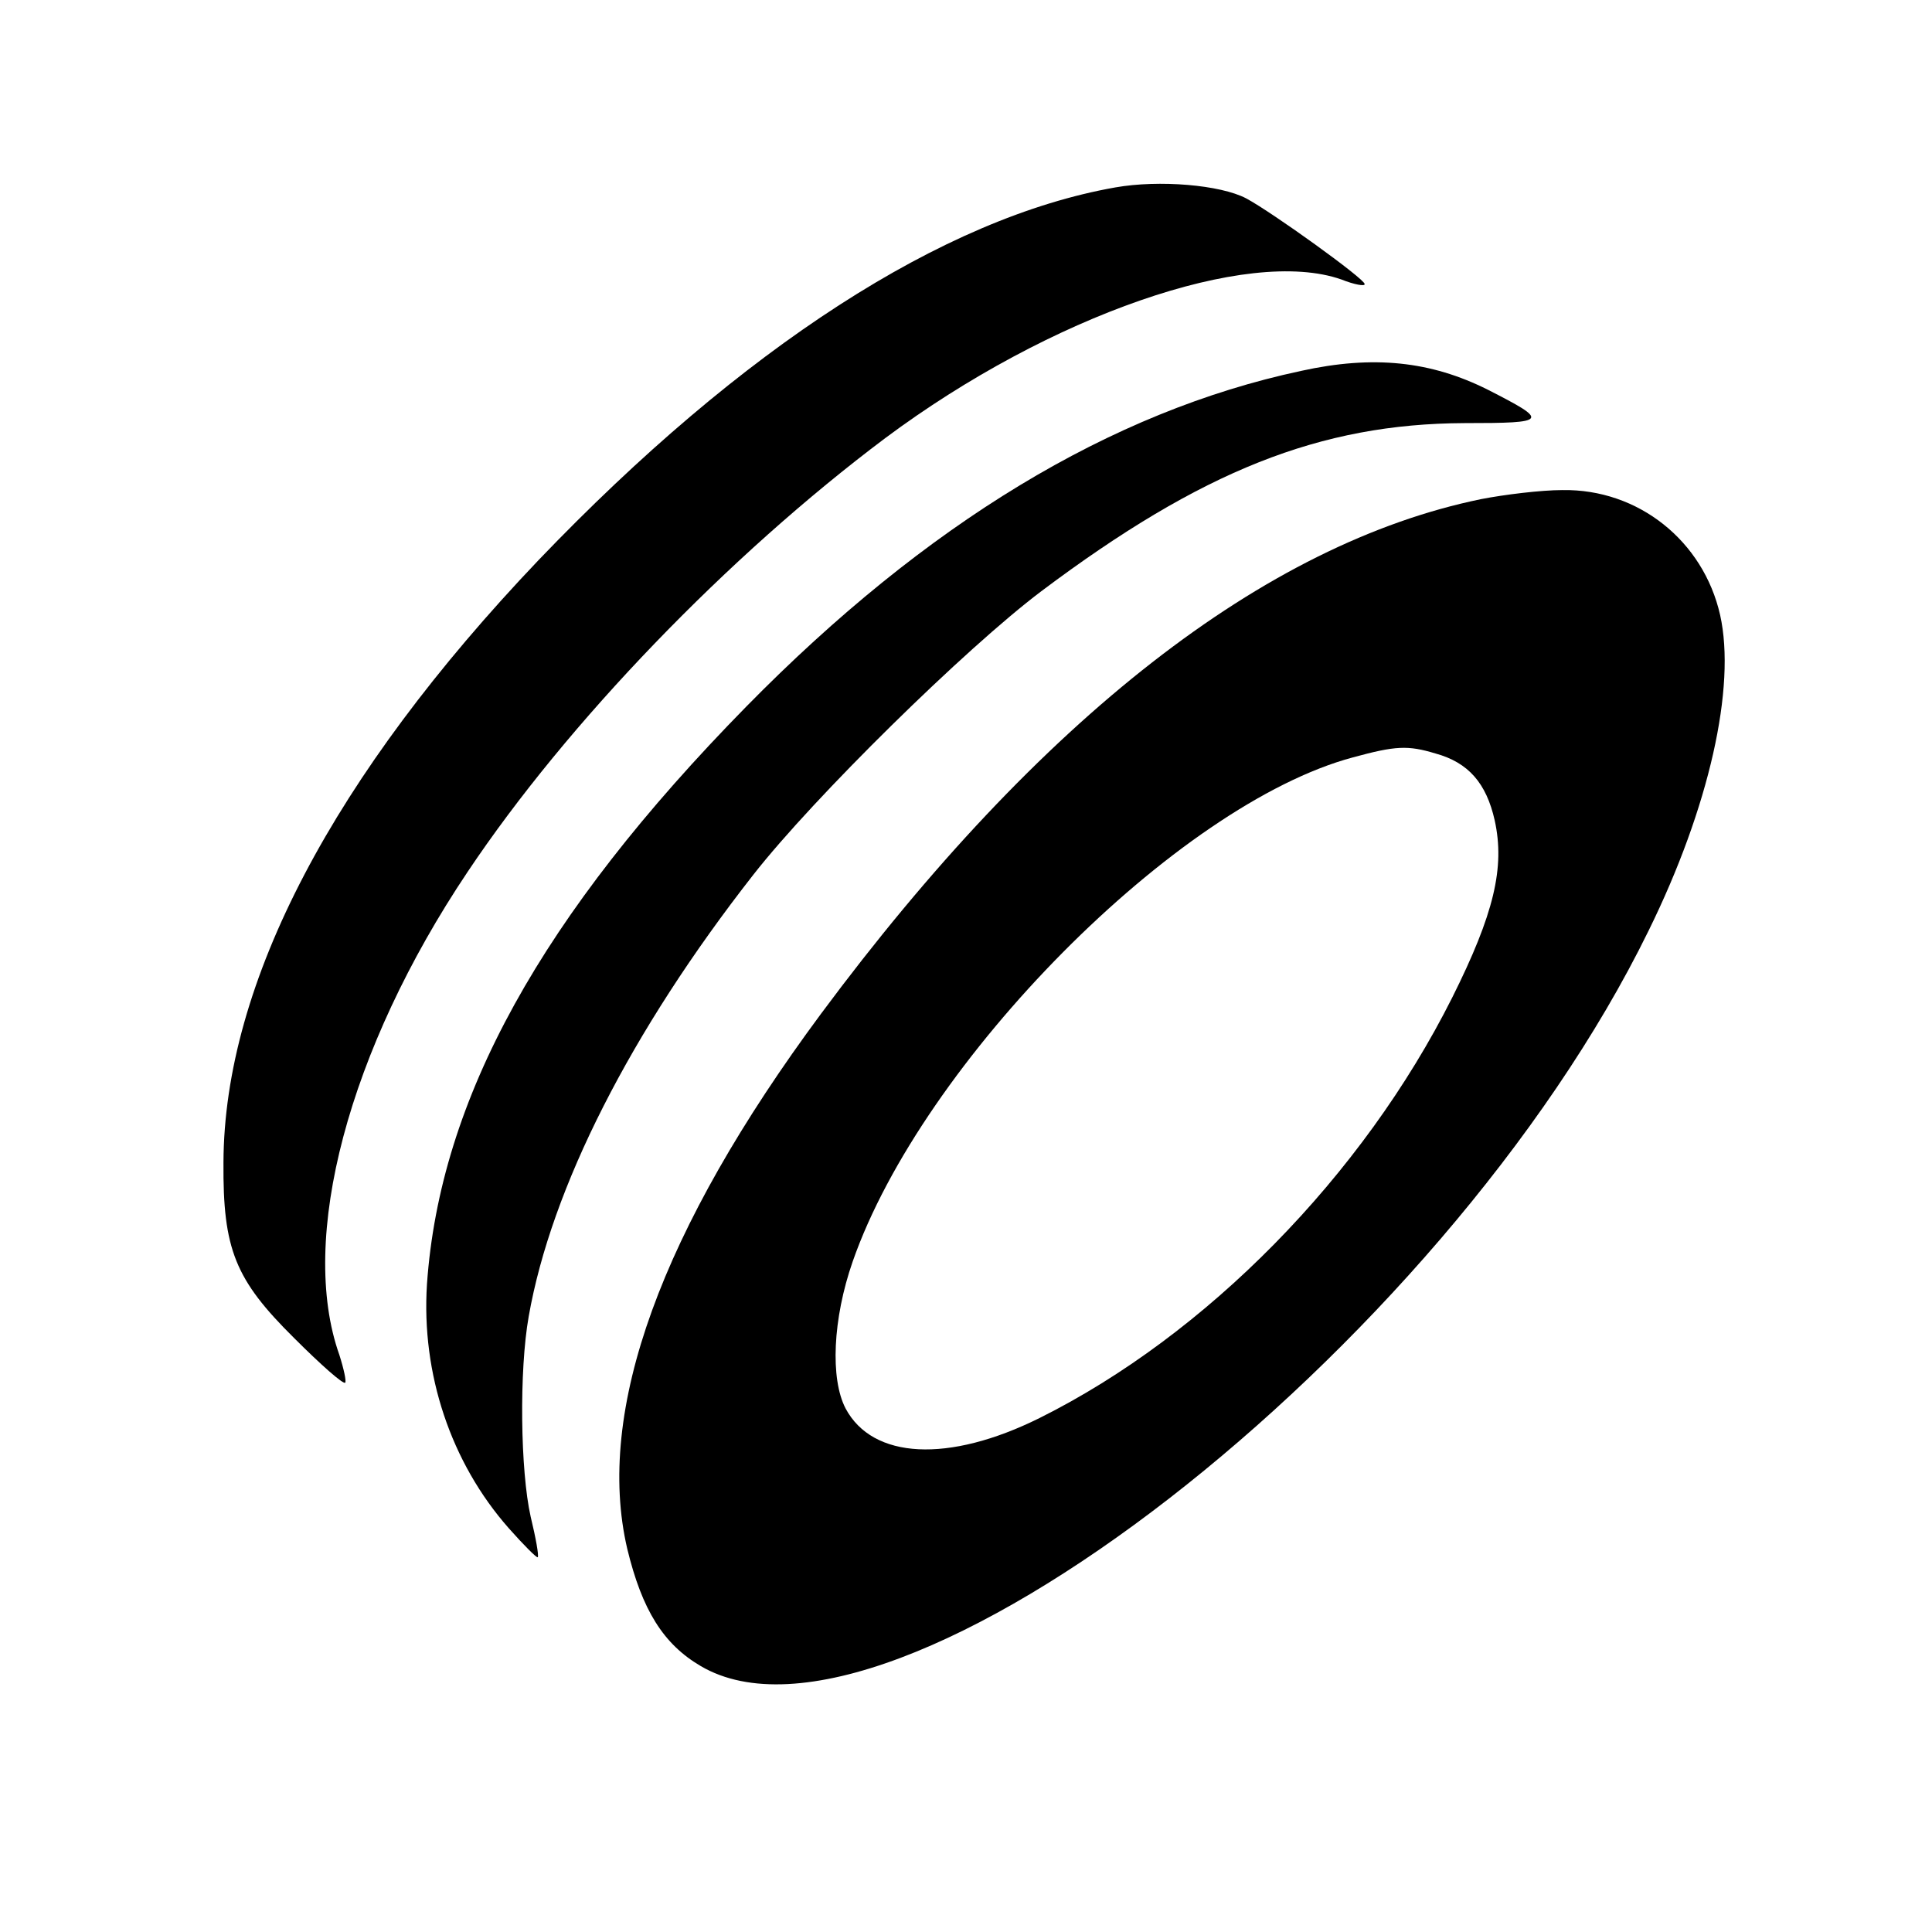 <?xml version="1.0" standalone="no"?>
<!DOCTYPE svg PUBLIC "-//W3C//DTD SVG 20010904//EN"
 "http://www.w3.org/TR/2001/REC-SVG-20010904/DTD/svg10.dtd">
<svg version="1.0" xmlns="http://www.w3.org/2000/svg"
 width="300pt" height="300pt" viewBox="0 0 300 300"
 preserveAspectRatio="xMidYMid meet">
<g transform="translate(0,300) scale(0.1,-0.1)"
fill="#000000" stroke="none">
<path d="M1732 2709 c-267 -47 -579 -248 -896 -579 -318 -334 -488 -656 -489
-935 -1 -135 18 -182 110 -273 41 -41 76 -72 79 -69 2 2 -2 21 -9 43 -64 180
14 474 199 750 155 232 405 491 649 674 255 190 563 297 708 246 20 -8 37 -11
36 -7 0 8 -143 111 -184 133 -40 21 -135 29 -203 17z"/>
<path d="M2020 2424 c-295 -63 -582 -237 -861 -521 -319 -325 -476 -610 -496
-897 -9 -139 37 -277 127 -379 23 -26 44 -47 45 -45 2 2 -3 30 -11 63 -16 71
-18 227 -3 311 35 199 158 442 349 686 94 120 329 351 447 440 249 187 433
260 657 261 131 0 132 3 36 52 -88 44 -177 54 -290 29z"/>
<path d="M2300 2225 c-336 -69 -685 -341 -1025 -799 -249 -336 -351 -617 -301
-831 23 -95 56 -148 114 -182 297 -175 1152 488 1472 1142 94 191 136 378 111
490 -26 115 -127 196 -245 194 -33 0 -90 -7 -126 -14z m-71 -395 c51 -14 79
-46 92 -104 16 -73 -1 -145 -66 -275 -139 -277 -382 -524 -641 -653 -141 -70
-259 -64 -301 15 -24 46 -20 139 11 228 108 310 504 710 777 783 66 18 85 19
128 6z"/>
</g>
</svg>

